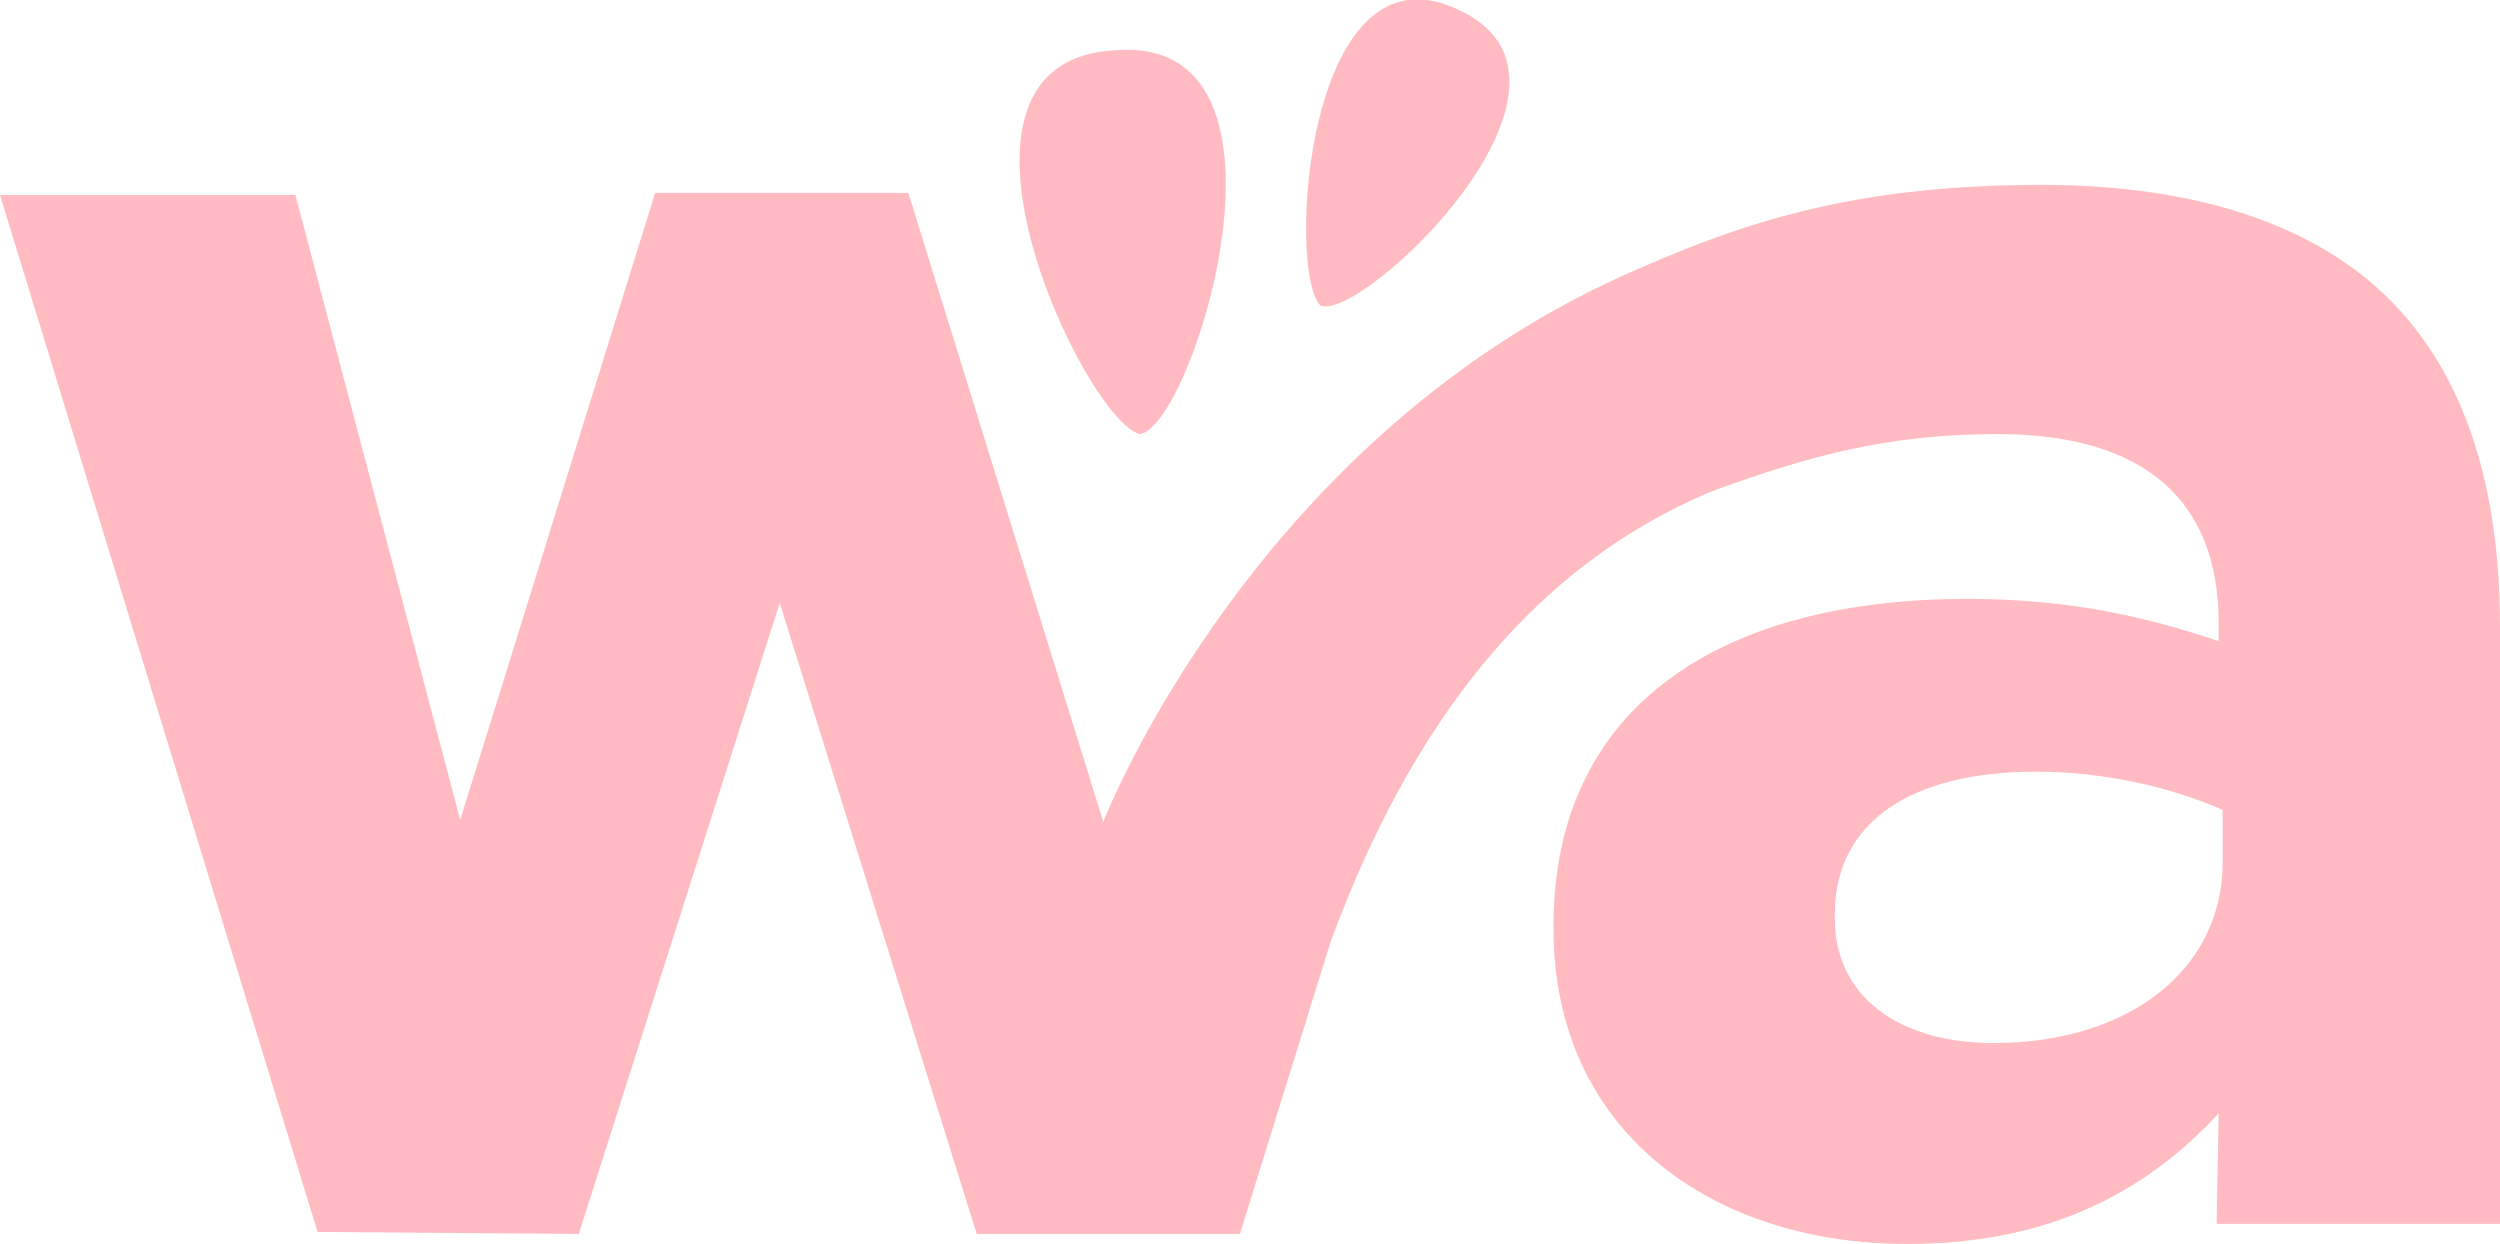 <?xml version="1.0" encoding="utf-8"?>
<!-- Generator: Adobe Illustrator 28.0.0, SVG Export Plug-In . SVG Version: 6.00 Build 0)  -->
<svg version="1.1" id="Capa_2_00000160177582223135652390000006666490359804448187_"
	 xmlns="http://www.w3.org/2000/svg" xmlns:xlink="http://www.w3.org/1999/xlink" x="0px" y="0px" viewBox="0 0 124.4 61.9"
	 style="enable-background:new 0 0 124.4 61.9;" xml:space="preserve">
<style type="text/css">
	.st0{fill:#FFBBC1;}
</style>
<g>
	<path class="st0" d="M118.9,14.9c-3.6-3.6-9.4-5.7-17.3-5.7c-8.7,0-14.2,1.6-19.9,4.1C62.6,21.4,55,40.6,54.9,40.9L45.2,9.6H32.6
		l-9.7,31.2L14.7,9.7H0l15.8,51.6l13,0.1l10-31.4l9.8,31.4h13.1l4.5-14.5C71.4,32.7,79,27,85.3,24.4c4.7-1.7,8.6-2.8,14.1-2.8
		c7.3,0,11,3.3,11,9.4v0.9c-3.6-1.2-7.4-2.1-12.5-2.1c-12.1,0-20.6,5.2-20.6,16.3v0.1c0,10.1,7.9,15.7,17.6,15.7
		c7.1,0,11.9-2.6,15.5-6.5l-0.1,5.5h14.1V31.2C124.4,24.3,122.7,18.7,118.9,14.9z M110.6,42.9c0,5.3-4.6,9-11.4,9
		c-4.7,0-7.9-2.3-7.9-6.2v-0.2c0-4.6,3.8-7.1,10-7.1c3.5,0,6.8,0.8,9.3,1.9V42.9z"/>
	<path class="st0" d="M56.7,21.6c2.6-0.2,8.8-19.9-1.2-19.1C45.5,3,53.9,20.8,56.7,21.6z"/>
	<path class="st0" d="M72.6,0.5c-7.6-3.7-8.6,13-6.9,14.7C67.7,16.1,80.4,4.1,72.6,0.5z"/>
</g>
</svg>
